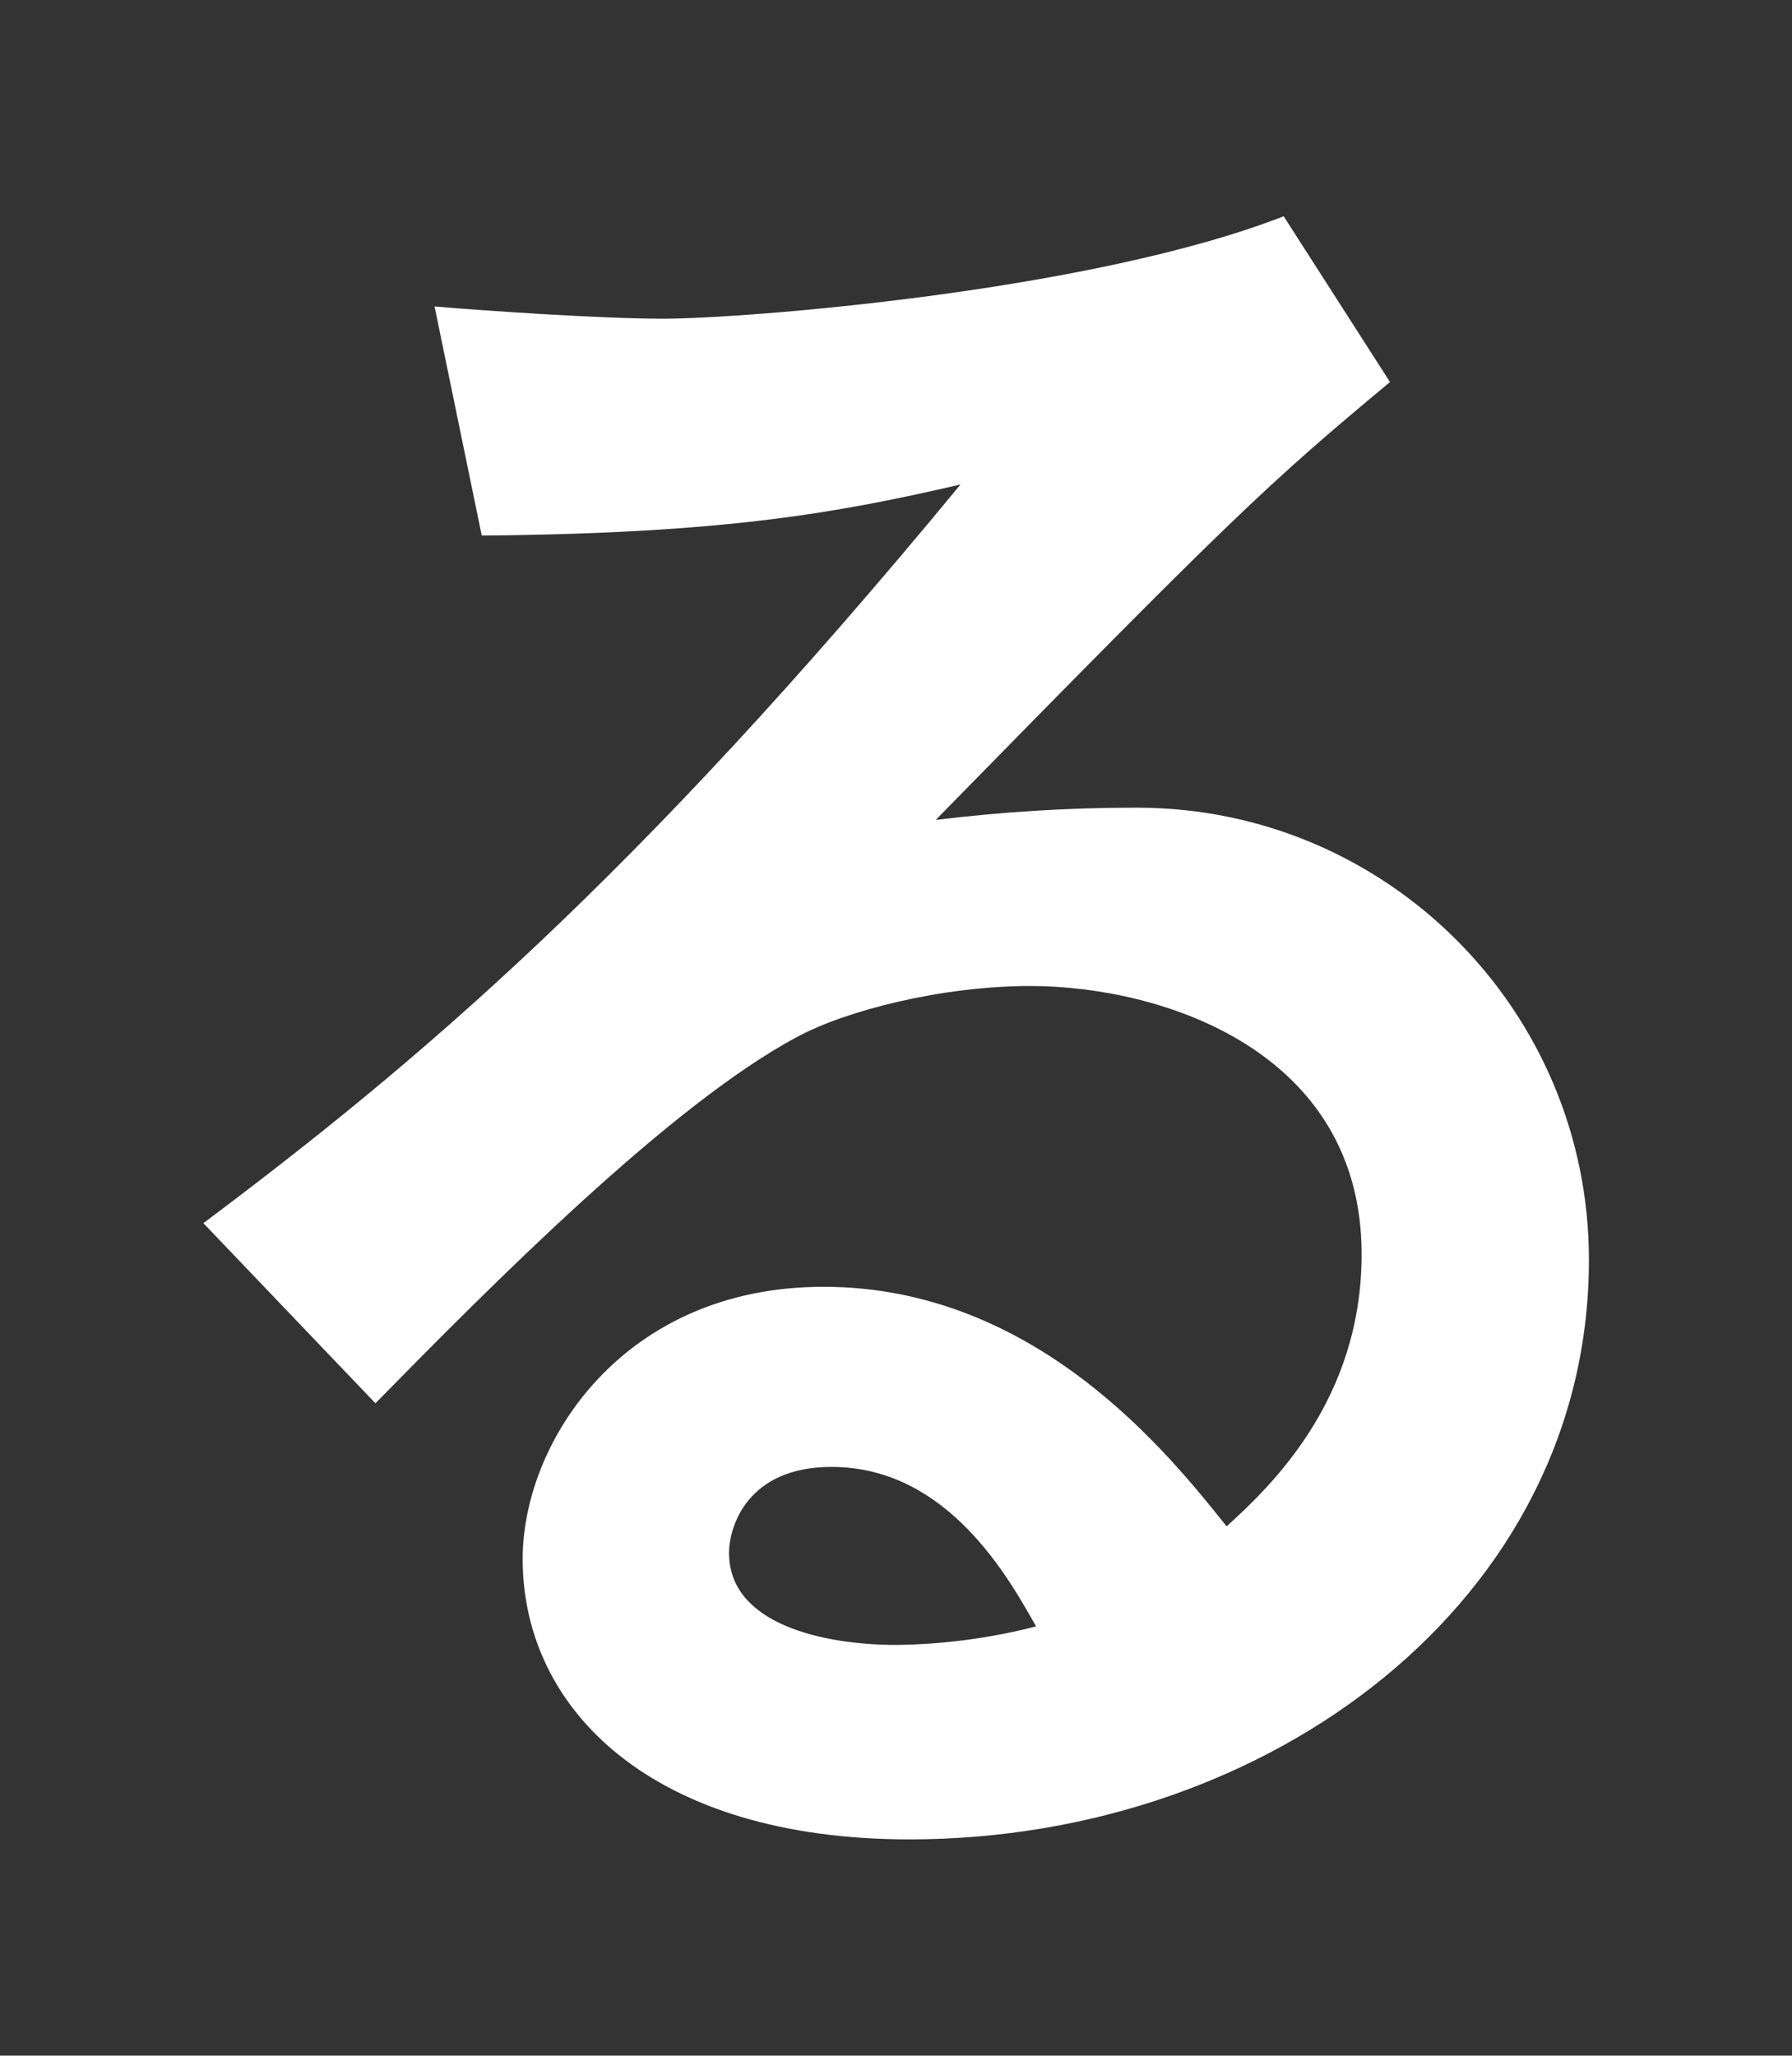 <!-- Generator: Adobe Illustrator 25.2.1, SVG Export Plug-In  -->
<svg version="1.1" xmlns="http://www.w3.org/2000/svg" xmlns:xlink="http://www.w3.org/1999/xlink" x="0px" y="0px" width="600px"
	 height="688.2px" viewBox="0 0 600 688.2" style="overflow:visible;enable-background:new 0 0 600 688.2;" xml:space="preserve">
<rect x="0" y="0" width="600" height="688.2" fill="#333333" stroke="none"/>
<style type="text/css">
	.st0{fill:#ffffff;}
	.st1{fill:none;}
</style>
<defs>
</defs>
<g>
	<path class="st0" d="M381.3,270.4c-0.5,0-1,0-1.5,0c-22.2,0-44.4,1.4-66.5,4.1c99.3-101.4,111-112.4,152.1-146.6l-35.6-55.5
		c-65.1,25.4-181.6,34.3-207.6,34.3c-21.2,0-60.3-2.7-76.7-4.1l15.8,76.7c81.5-0.7,119.2-7.6,160.3-17.1
		C212,295.1,139.3,356.1,68.1,409.5l57.6,60.3c38.4-39.1,98.7-100,141.1-122.6c16.4-8.9,48.6-17.1,78.1-17.1
		c44.5,0,111,21.9,111,89.8c0,48.6-30.1,77.4-45.2,91.1c-19.2-24-63.7-80.2-135-80.2c-67.2,0-100.7,52.1-100.7,91.1
		c0,50.7,43.8,93.9,129.5,93.9c120.6,0,227.5-80.1,227.5-193.9l0,0C532.1,338.5,464.7,270.7,381.3,270.4z M346.9,544.5
		c-15.2,3.9-30.9,6-46.6,6.2c-24.7,0-56.2-6.9-56.2-30.8c0-8.9,6.2-28.8,34.3-28.8C317.5,491.1,338,528.8,346.9,544.5L346.9,544.5z"
		/>
	<g>
		<rect class="st1" width="600" height="688.2"/>
	</g>
</g>
</svg>
